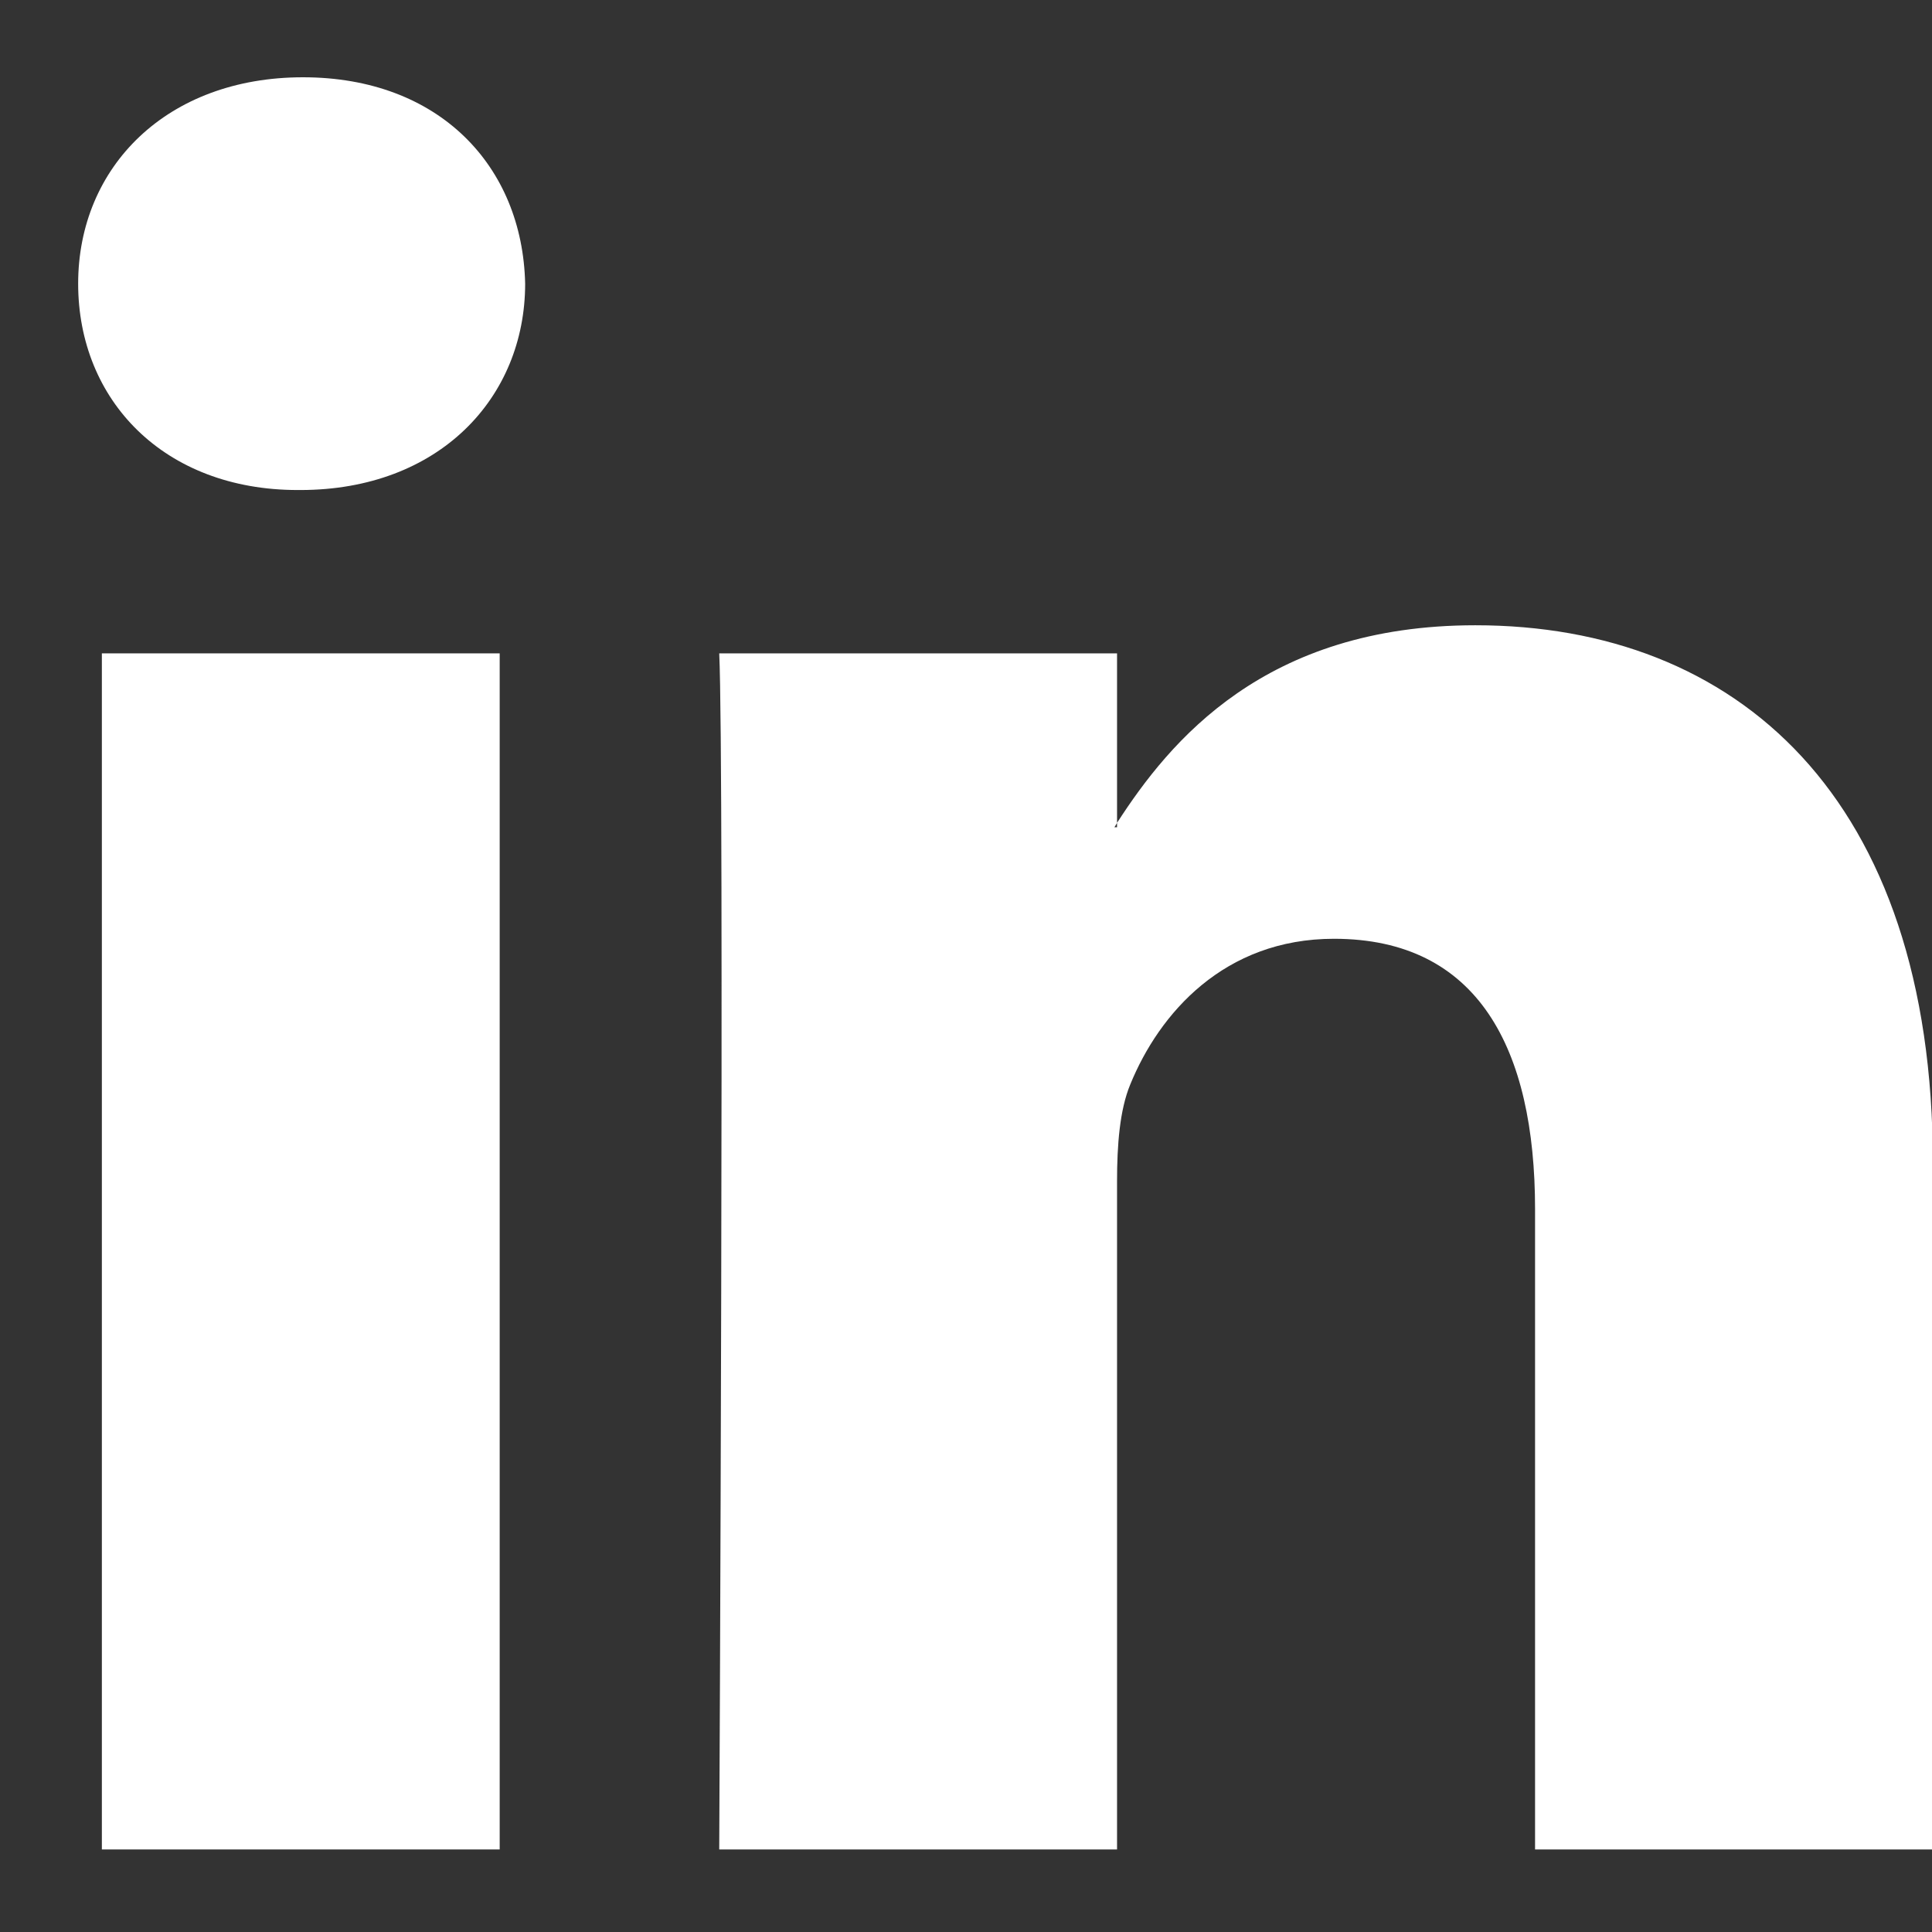 <svg width="22" height="22" viewBox="0 0 22 22" fill="none" xmlns="http://www.w3.org/2000/svg">
<rect x="0" y="0" width="22" height="22" fill="#333333" stroke="none"/>
<path d="M16.8 7.12C14.4 7.12 13.32 8.44 12.72 9.37V9.42H12.69C12.69 9.42 12.71 9.39 12.72 9.37V7.44H8.19C8.25 8.72 8.19 21.06 8.19 21.06H12.72V13.45C12.72 13.04 12.75 12.64 12.87 12.35C13.2 11.54 13.94 10.69 15.19 10.69C16.83 10.69 17.48 11.94 17.48 13.77V21.06H22.01V13.25C22.01 9.07 19.77 7.12 16.8 7.12Z" fill="white"/>
<path d="M3.45 0.88C1.9 0.88 0.89 1.9 0.89 3.23C0.89 4.56 1.87 5.58 3.39 5.58H3.42C5 5.58 5.98 4.53 5.98 3.23C5.95 1.89 5 0.88 3.45 0.88Z" fill="white"/>
<path d="M5.69 7.44H1.16V21.06H5.69V7.44Z" fill="white"/>
</svg>
